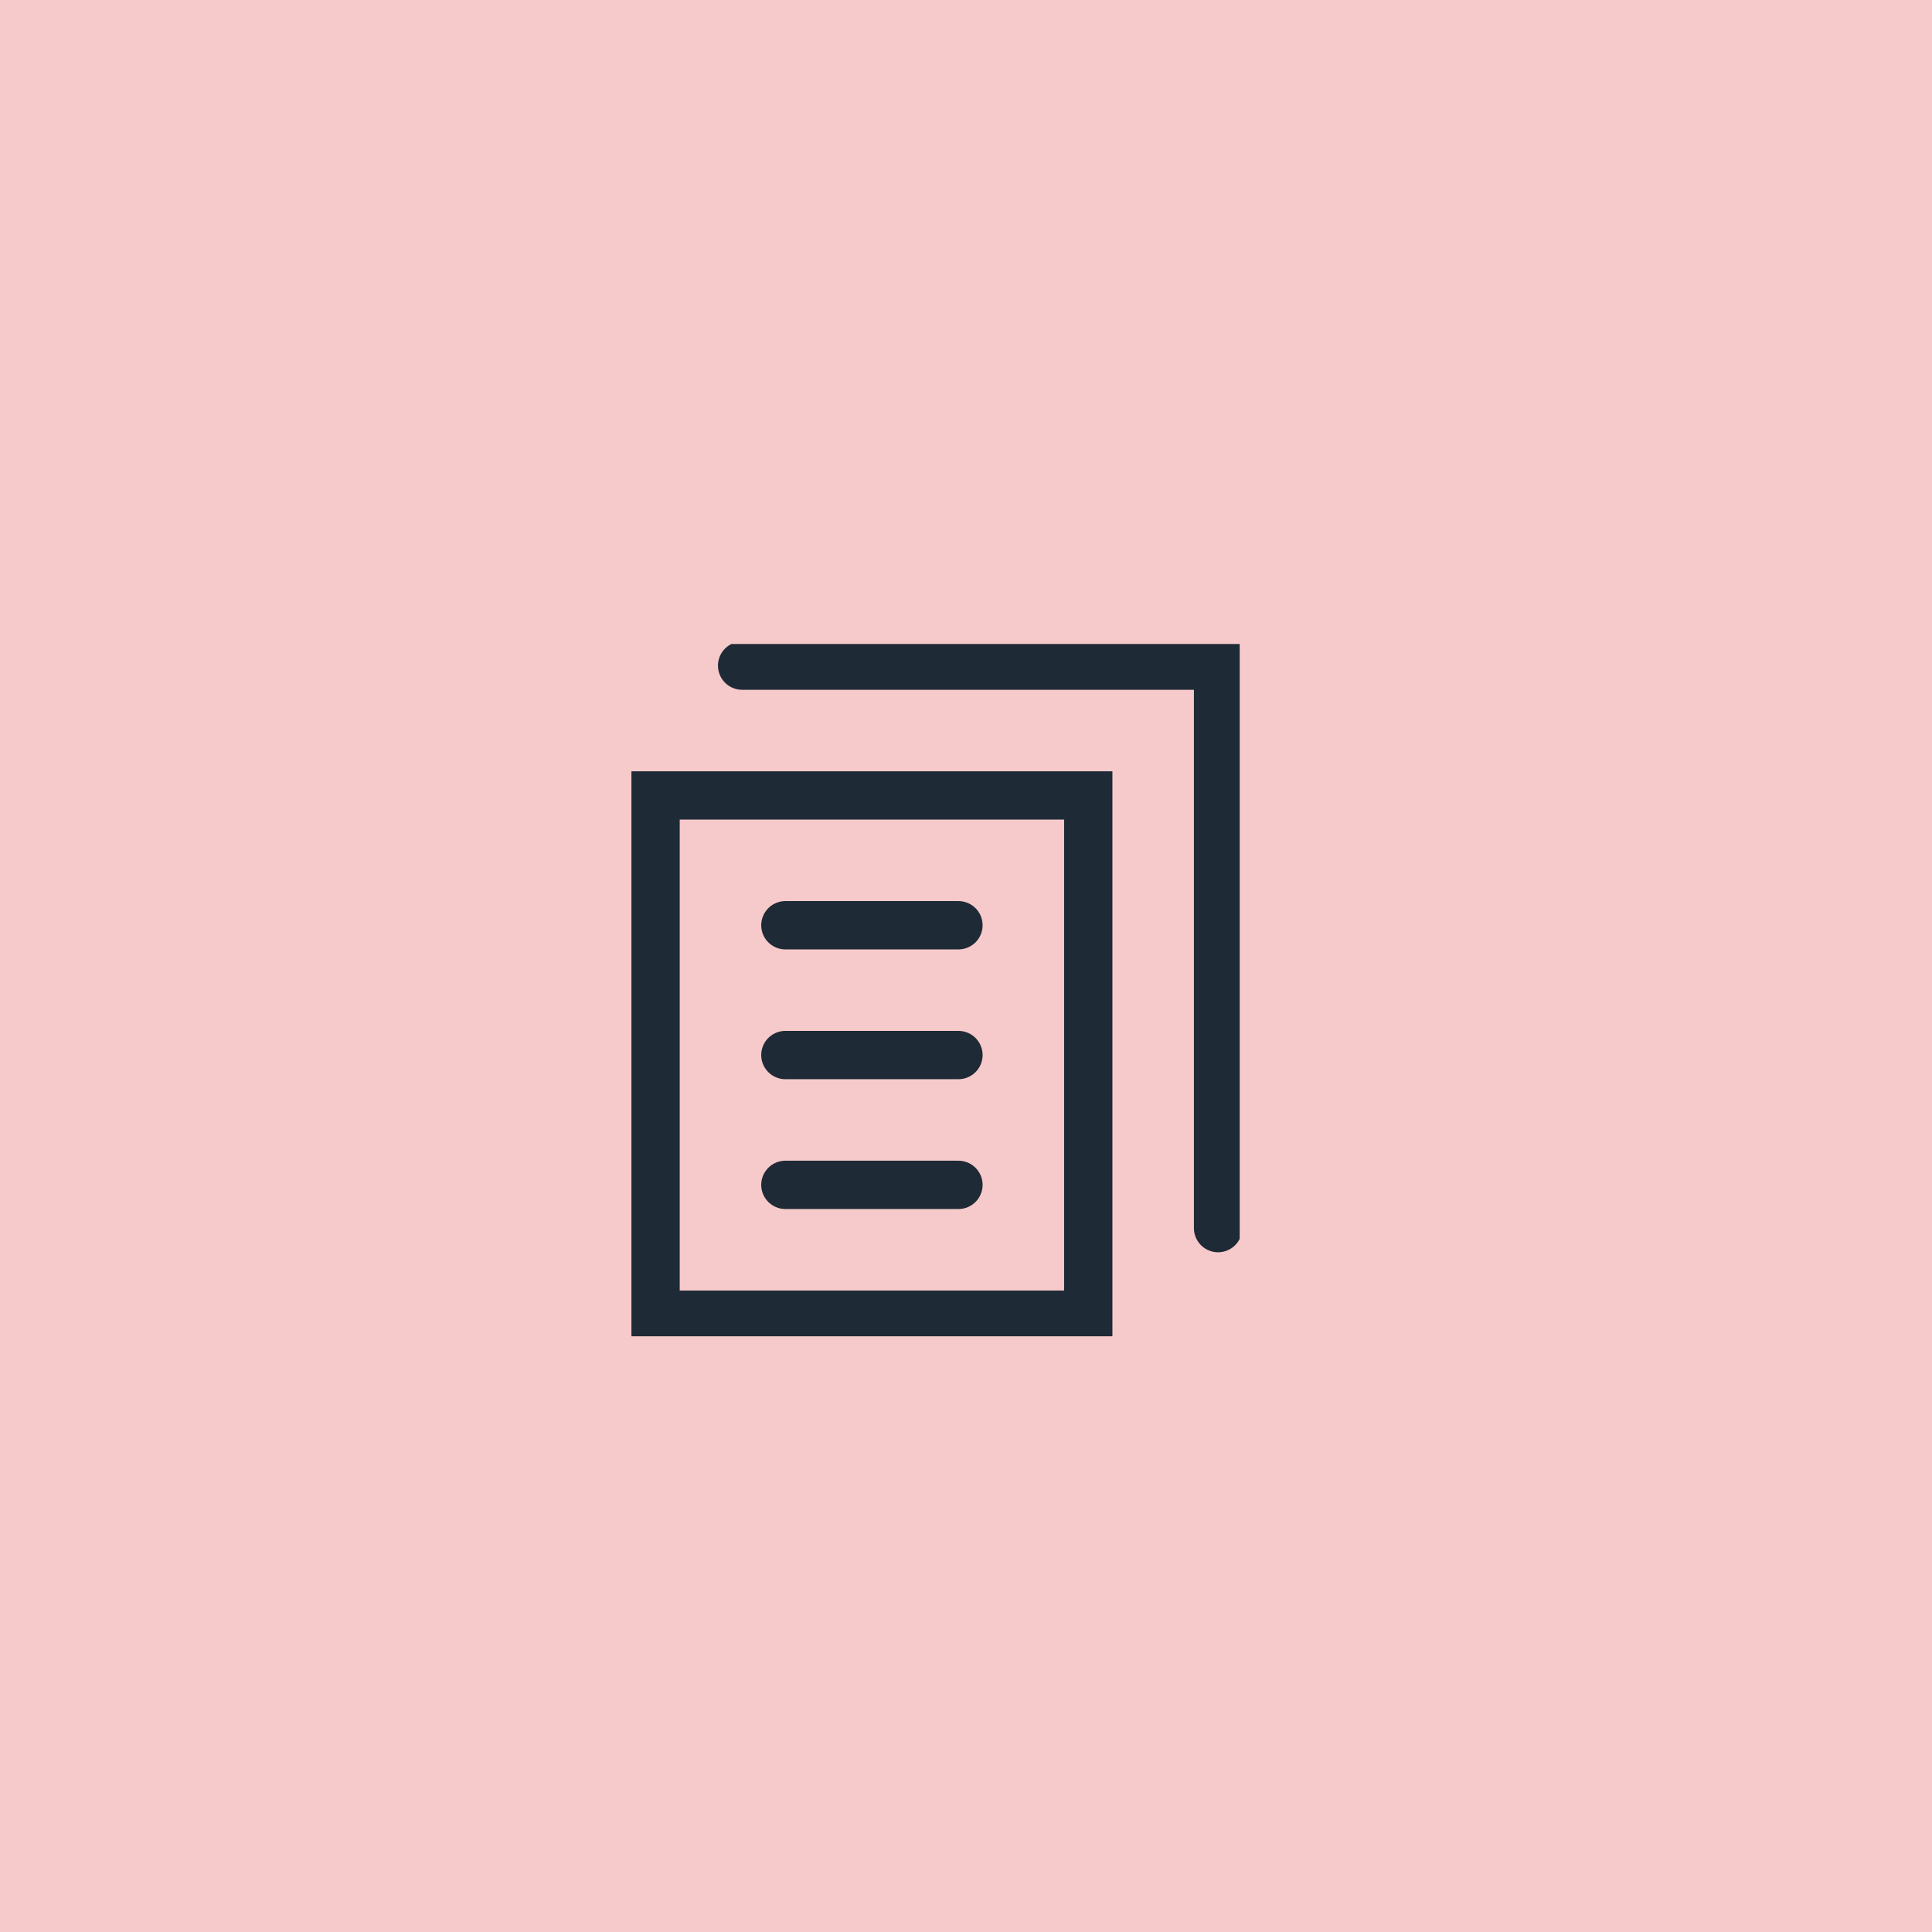 <svg width="120" height="120" viewBox="0 0 120 120" fill="none" xmlns="http://www.w3.org/2000/svg">
<rect width="120" height="120" fill="#F6CACA"/>
<g clip-path="url(#clip0_15479_19746)">
<path d="M67.594 49.406H40.719V81.656H67.594V49.406Z" stroke="#1F2A37" stroke-width="3" stroke-linecap="round"/>
<path d="M46.094 41.344H75.656V76.281" stroke="#1F2A37" stroke-width="3" stroke-linecap="round"/>
<path d="M48.781 57.469H59.531" stroke="#1F2A37" stroke-width="3" stroke-linecap="round"/>
<path d="M48.781 65.531H59.531" stroke="#1F2A37" stroke-width="3" stroke-linecap="round"/>
<path d="M48.781 73.594H59.531" stroke="#1F2A37" stroke-width="3" stroke-linecap="round"/>
</g>
<defs>
<clipPath id="clip0_15479_19746">
<rect width="43" height="43" fill="white" transform="translate(34 40)"/>
</clipPath>
</defs>
</svg>
